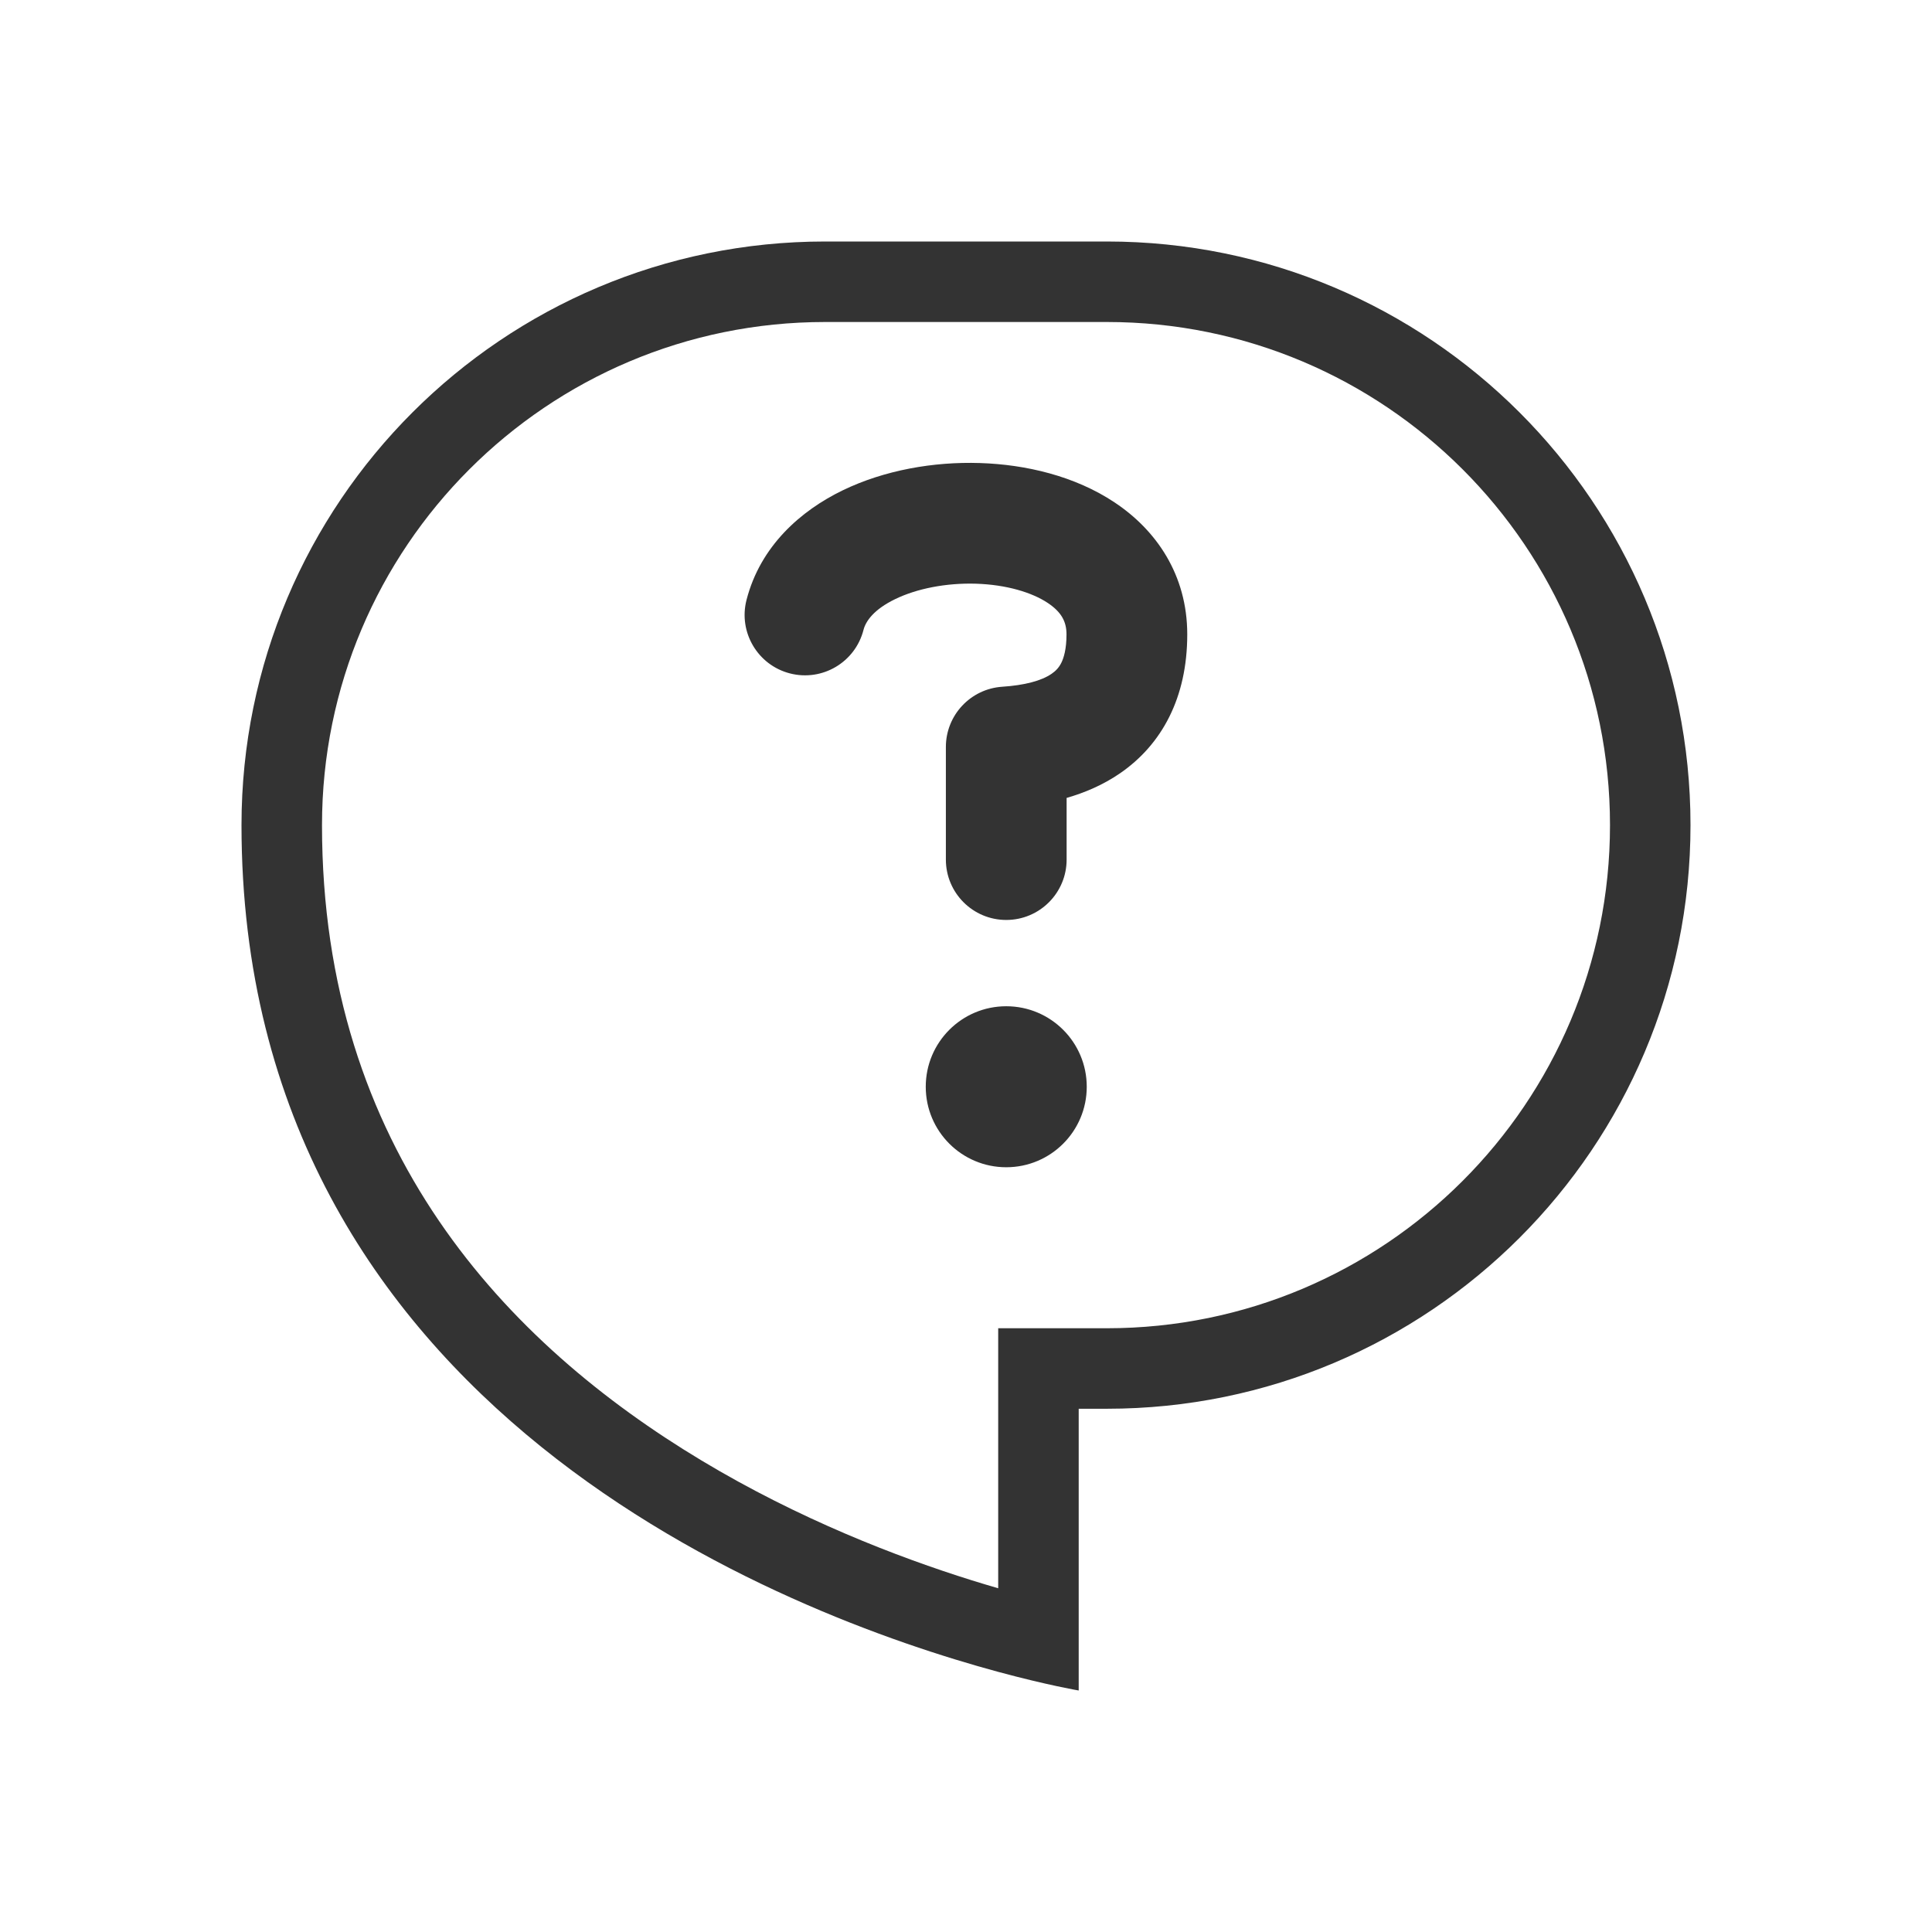<?xml version="1.0" encoding="UTF-8"?> <svg xmlns="http://www.w3.org/2000/svg" width="48" height="48" viewBox="0 0 48 48" fill="none"> <path fill-rule="evenodd" clip-rule="evenodd" d="M24.8 33H27.5C34.404 33 40 27.404 40 20.5C40 13.596 34.404 8 27.5 8H20.5C13.596 8 8 13.596 8 20.5C8 28.561 12.596 33.381 17.43 36.286C19.856 37.744 22.3 38.686 24.146 39.263C24.374 39.334 24.593 39.4 24.8 39.46V33ZM26.8 42C26.8 42 26.036 41.871 24.8 41.537C19.59 40.125 6 35.05 6 20.5C6 12.492 12.492 6 20.5 6H27.5C35.508 6 42 12.492 42 20.5C42 28.508 35.508 35 27.5 35H26.8V42Z" fill="#333333"></path> <path fill-rule="evenodd" clip-rule="evenodd" d="M27.691 12.482C28.721 13.166 29.497 14.275 29.497 15.761C29.497 17.34 28.861 18.5 27.83 19.21C27.402 19.505 26.942 19.697 26.5 19.824V21.356C26.5 22.184 25.828 22.856 25 22.856C24.171 22.856 23.5 22.184 23.5 21.356V18.559C23.5 17.769 24.112 17.115 24.9 17.062C25.454 17.025 25.874 16.915 26.127 16.74C26.234 16.667 26.311 16.582 26.368 16.468C26.427 16.349 26.497 16.134 26.497 15.761C26.497 15.448 26.375 15.209 26.03 14.979C25.638 14.719 25.008 14.527 24.251 14.502C23.503 14.479 22.776 14.625 22.242 14.884C21.705 15.144 21.508 15.436 21.453 15.651C21.247 16.454 20.43 16.937 19.627 16.731C18.825 16.525 18.341 15.707 18.547 14.905C18.892 13.564 19.895 12.688 20.933 12.184C21.973 11.68 23.196 11.467 24.346 11.504C25.489 11.54 26.709 11.828 27.691 12.482Z" fill="#333333"></path> <path d="M27 27C27 28.105 26.105 29 25 29C23.895 29 23 28.105 23 27C23 25.895 23.895 25 25 25C26.105 25 27 25.895 27 27Z" fill="#333333"></path> </svg> 